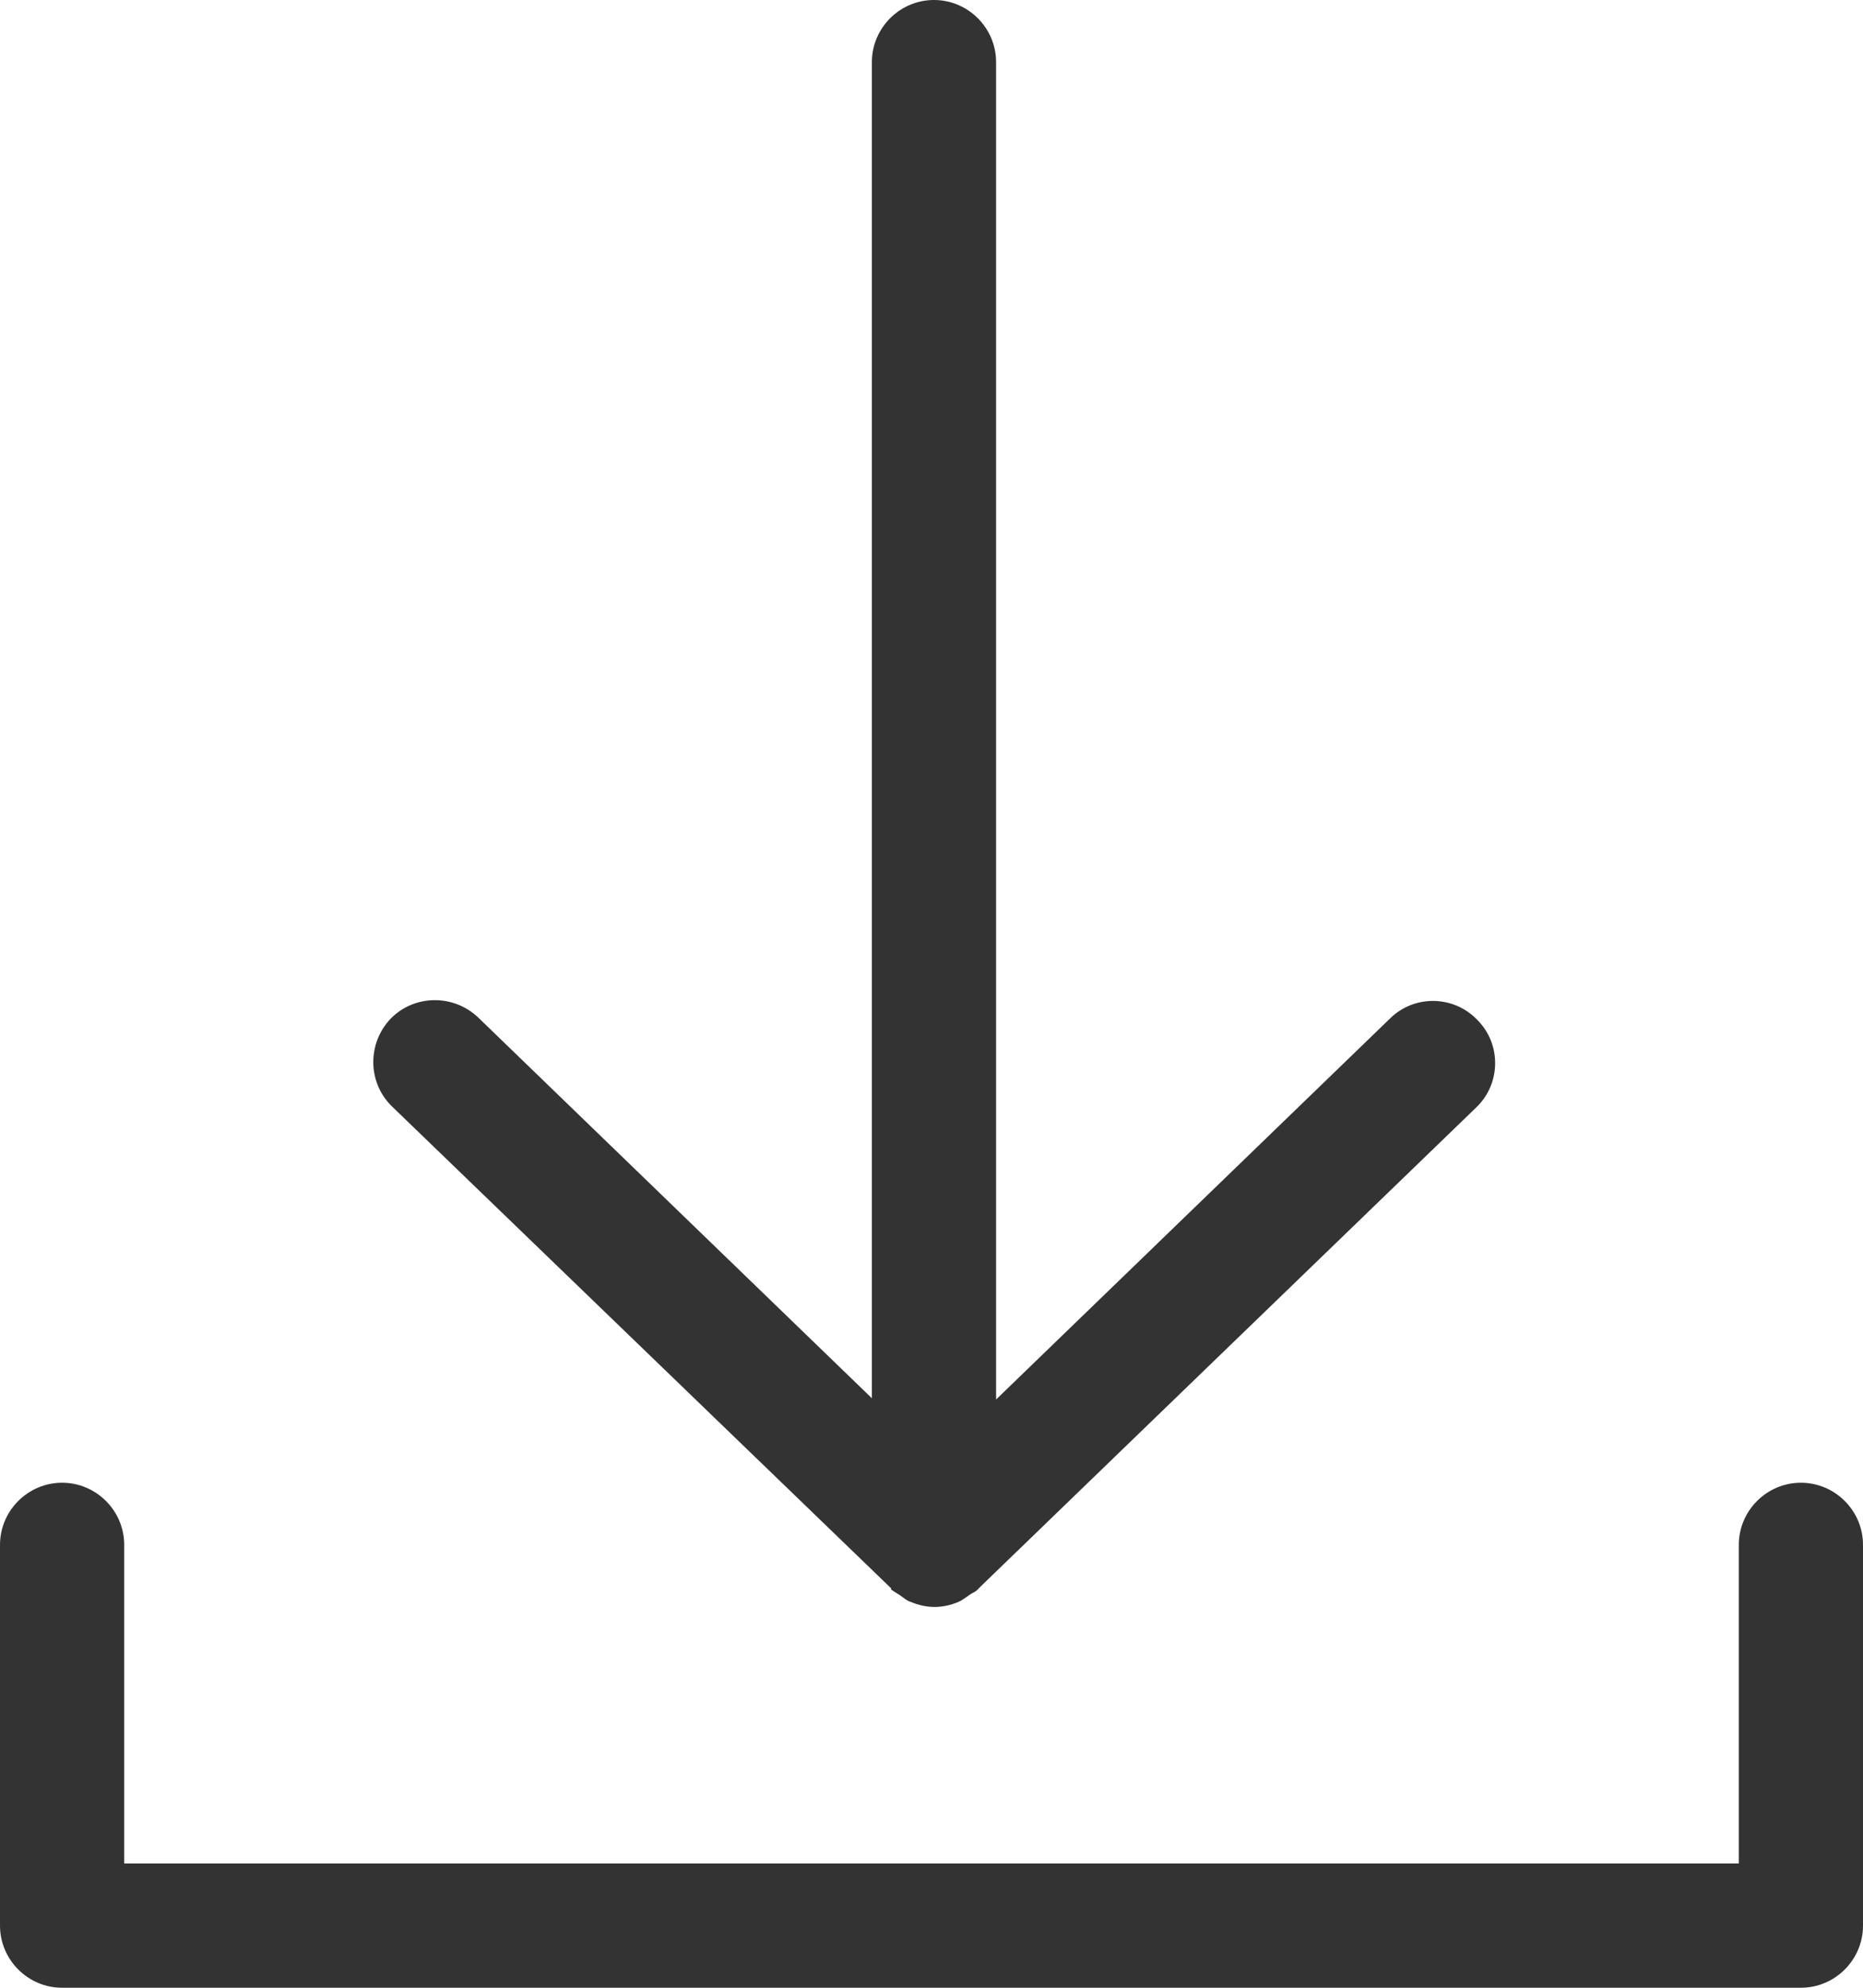 <?xml version="1.0" encoding="UTF-8"?><svg id="Layer_2" xmlns="http://www.w3.org/2000/svg" viewBox="0 0 30 32"><defs><style>.cls-1{fill:#333;}</style></defs><g id="ICON_PACK_VOL._1"><g><path class="cls-1" d="m29,23.87c-.55,0-1,.45-1,1v5.13H2v-5.13c0-.55-.45-1-1-1s-1,.45-1,1v6.13c0,.55.45,1,1,1h28c.55,0,1-.45,1-1v-6.13c0-.55-.45-1-1-1Z"/><path class="cls-1" d="m14.35,25.59s.09.06.14.09c.06.04.11.09.18.11.12.05.25.08.38.08s.26-.03.38-.08c.07-.03.13-.08.19-.12.04-.03.09-.04.12-.08h.01s0-.01,0-.01l8.02-7.75c.4-.38.41-1.02.02-1.41-.38-.4-1.02-.41-1.41-.02l-6.34,6.13V1c0-.55-.45-1-1-1s-1,.45-1,1v21.51l-6.34-6.13c-.4-.38-1.03-.37-1.41.02-.38.4-.37,1.03.02,1.41l8.04,7.76Z"/></g></g></svg>